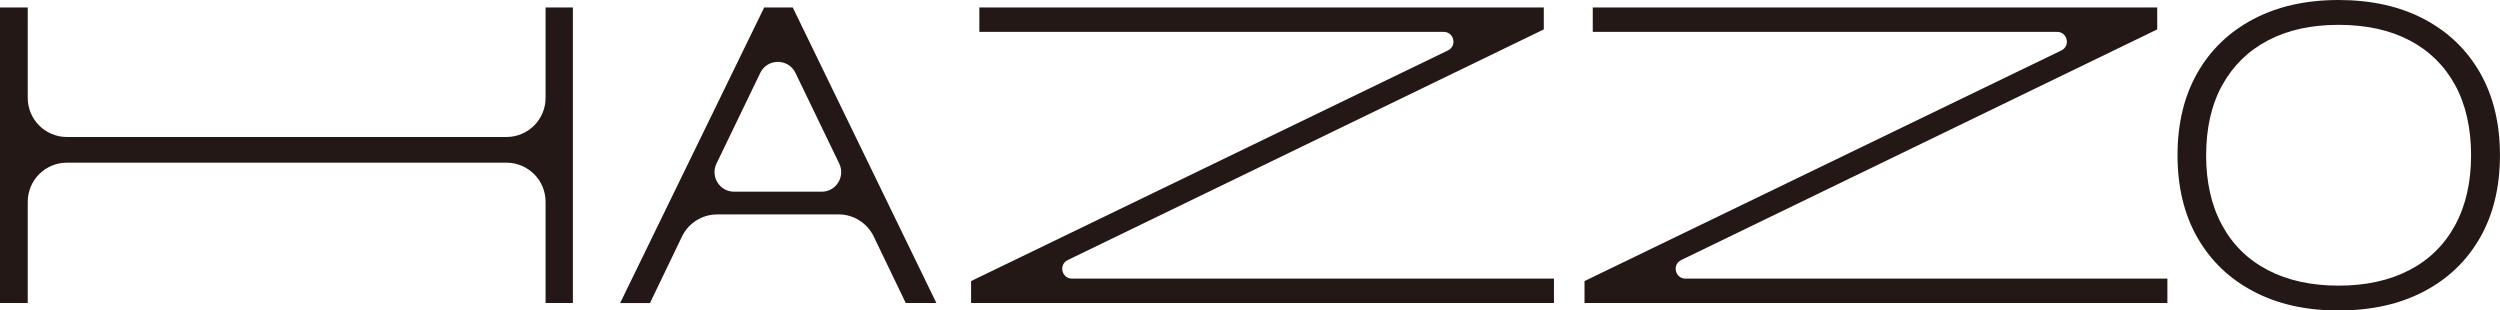 <?xml version="1.0" encoding="UTF-8"?>
<svg id="_圖層_1" data-name="圖層 1" xmlns="http://www.w3.org/2000/svg" viewBox="0 0 587.64 72.98">
  <defs>
    <style>
      .cls-1 {
        fill: #231815;
      }
    </style>
  </defs>
  <path class="cls-1" d="M119.05,38.24H15.71c-5.08,0-9.19,4.12-9.19,9.19v23.79H0V1.75h6.52v21.26c0,5.08,4.12,9.19,9.19,9.19h103.34c5.08,0,9.19-4.12,9.19-9.19V1.75h6.42v69.47h-6.42v-23.79c0-5.08-4.12-9.19-9.19-9.19Z"/>
  <path class="cls-1" d="M197.11,50.4h-28.53c-3.53,0-6.75,2.02-8.28,5.21l-7.52,15.62h-7.01L179.63,1.75h6.71l33.76,69.47h-7.2l-7.52-15.62c-1.53-3.18-4.75-5.21-8.28-5.21ZM178.7,17.14l-10.29,21.32c-1.47,3.05.75,6.6,4.14,6.6h20.58c3.39,0,5.61-3.54,4.14-6.6l-10.29-21.32c-1.67-3.46-6.61-3.46-8.28,0Z"/>
  <path class="cls-1" d="M228.25,66.07l112.09-54.21c2.2-1.06,1.44-4.37-1-4.37h-109.14V1.75h132.68v5.16l-111.89,54.21c-2.2,1.06-1.44,4.37,1,4.37h113.28v5.74h-137.01v-5.16Z"/>
  <path class="cls-1" d="M372.44,66.07l112.09-54.21c2.2-1.06,1.44-4.37-1-4.37h-109.14V1.75h132.68v5.16l-111.89,54.21c-2.2,1.06-1.44,4.37,1,4.37h113.28v5.74h-137.01v-5.16Z"/>
  <path class="cls-1" d="M511.84,36.49c0-7.46,1.56-13.91,4.67-19.36,3.11-5.45,7.51-9.67,13.19-12.65,5.67-2.98,12.34-4.48,19.99-4.48s14.42,1.49,20.09,4.48c5.67,2.98,10.07,7.2,13.18,12.65,3.11,5.45,4.67,11.9,4.67,19.36s-1.56,13.91-4.67,19.36c-3.11,5.45-7.51,9.67-13.18,12.65-5.68,2.98-12.37,4.48-20.09,4.48s-14.32-1.49-19.99-4.48c-5.68-2.98-10.07-7.2-13.19-12.65-3.11-5.45-4.67-11.9-4.67-19.36ZM518.56,36.49c0,6.36,1.25,11.84,3.75,16.44,2.5,4.61,6.08,8.12,10.75,10.56,4.67,2.43,10.22,3.65,16.64,3.65s11.97-1.22,16.64-3.65c4.67-2.43,8.25-5.95,10.75-10.56,2.5-4.61,3.75-10.09,3.75-16.44s-1.25-11.92-3.75-16.49c-2.5-4.57-6.07-8.08-10.7-10.51-4.64-2.43-10.2-3.65-16.69-3.65s-11.95,1.22-16.59,3.65c-4.64,2.43-8.22,5.94-10.75,10.51-2.53,4.57-3.79,10.07-3.79,16.49Z"/>
</svg>